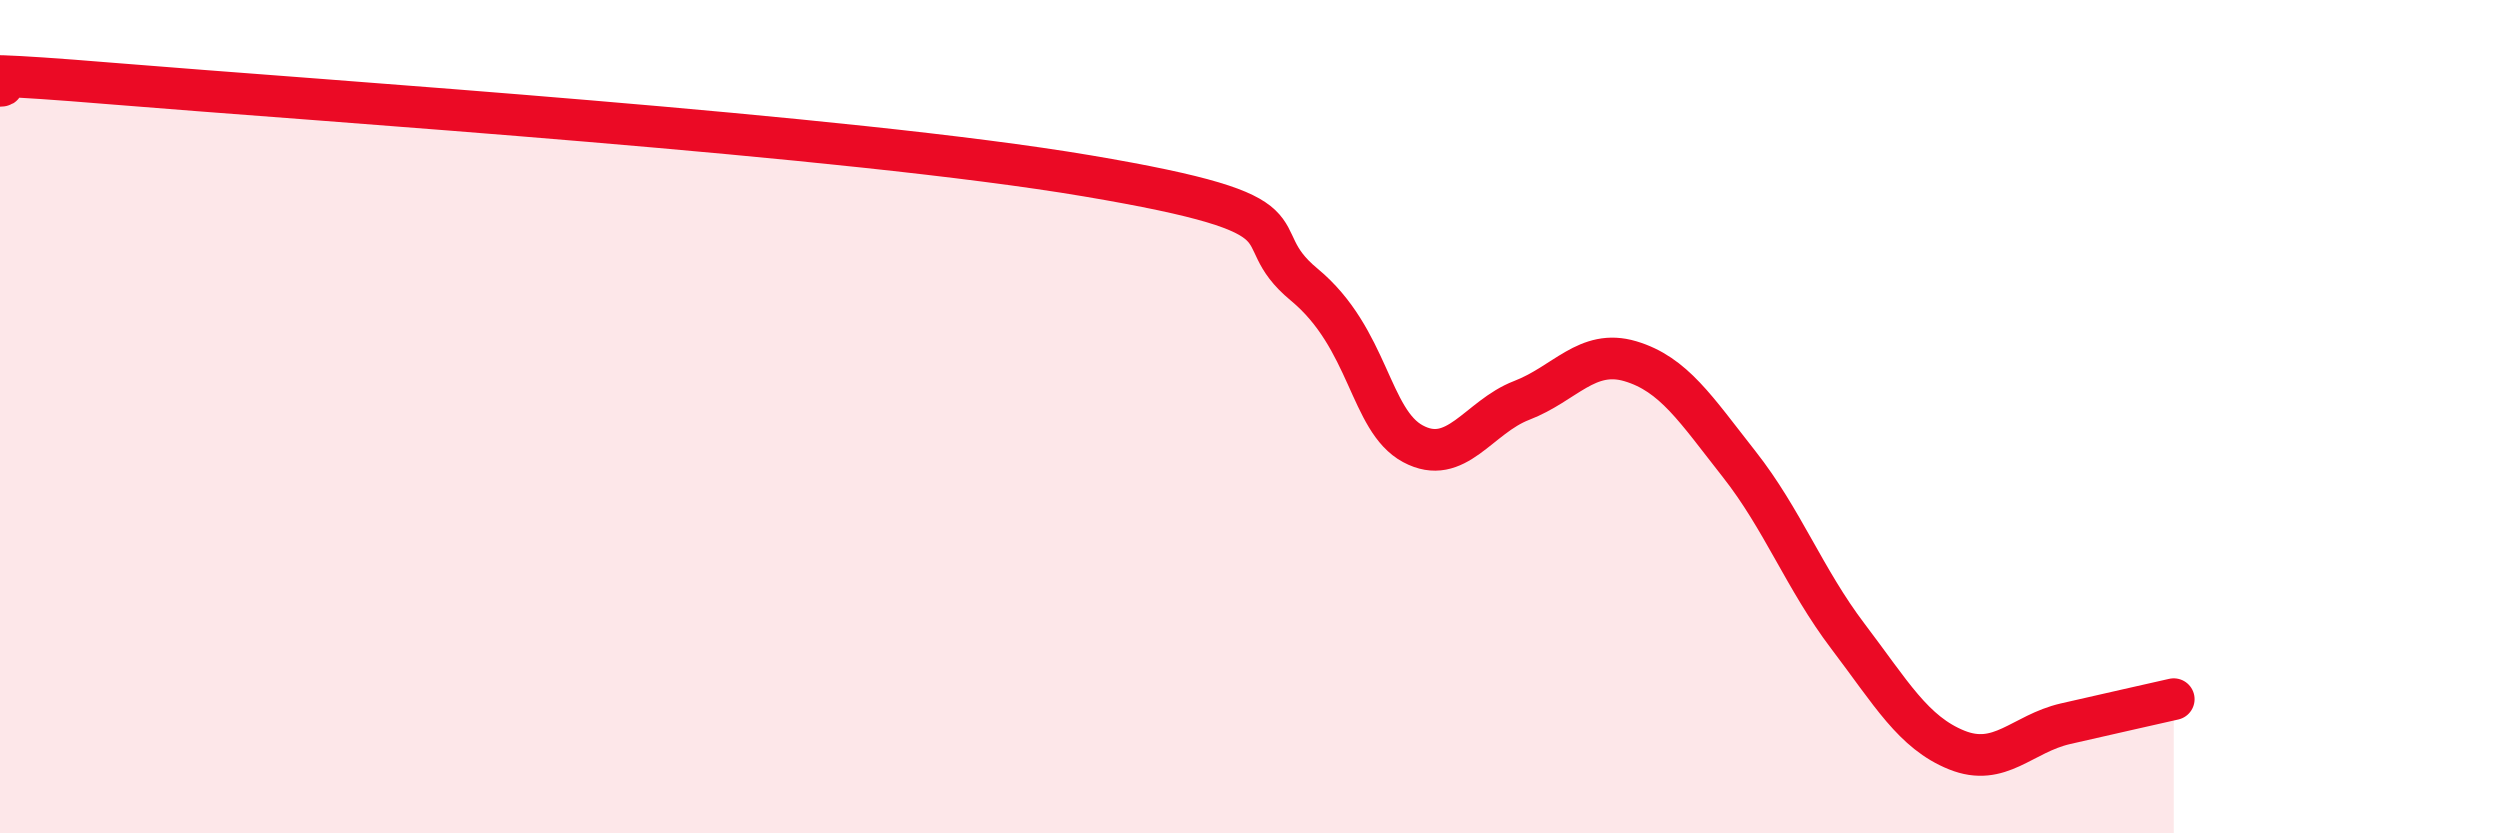 
    <svg width="60" height="20" viewBox="0 0 60 20" xmlns="http://www.w3.org/2000/svg">
      <path
        d="M 0,2.06 C 0.52,2.05 -2.61,1.57 2.61,2 C 7.83,2.43 20.35,3.25 26.09,4.22 C 31.83,5.19 29.74,5.54 31.3,6.83 C 32.86,8.12 32.87,10.09 33.91,10.65 C 34.95,11.21 35.48,10.01 36.52,9.61 C 37.56,9.21 38.09,8.36 39.13,8.67 C 40.17,8.98 40.7,9.82 41.74,11.14 C 42.78,12.46 43.31,13.9 44.35,15.27 C 45.39,16.64 45.92,17.58 46.96,18 C 48,18.42 48.53,17.61 49.57,17.37 C 50.61,17.13 51.65,16.9 52.17,16.78L52.17 20L0 20Z"
        fill="#EB0A25"
        opacity="0.1"
        stroke-linecap="round"
        stroke-linejoin="round"
      />
      <path
        d="M 0,2.06 C 0.52,2.05 -2.61,1.57 2.61,2 C 7.83,2.43 20.35,3.25 26.09,4.22 C 31.83,5.19 29.74,5.54 31.3,6.83 C 32.86,8.12 32.87,10.09 33.91,10.65 C 34.95,11.21 35.48,10.01 36.52,9.61 C 37.56,9.21 38.09,8.36 39.13,8.67 C 40.17,8.98 40.7,9.82 41.74,11.14 C 42.78,12.46 43.31,13.9 44.35,15.27 C 45.39,16.64 45.92,17.58 46.96,18 C 48,18.42 48.53,17.61 49.57,17.37 C 50.61,17.13 51.65,16.9 52.17,16.78"
        stroke="#EB0A25"
        stroke-width="1"
        fill="none"
        stroke-linecap="round"
        stroke-linejoin="round"
      />
    </svg>
  